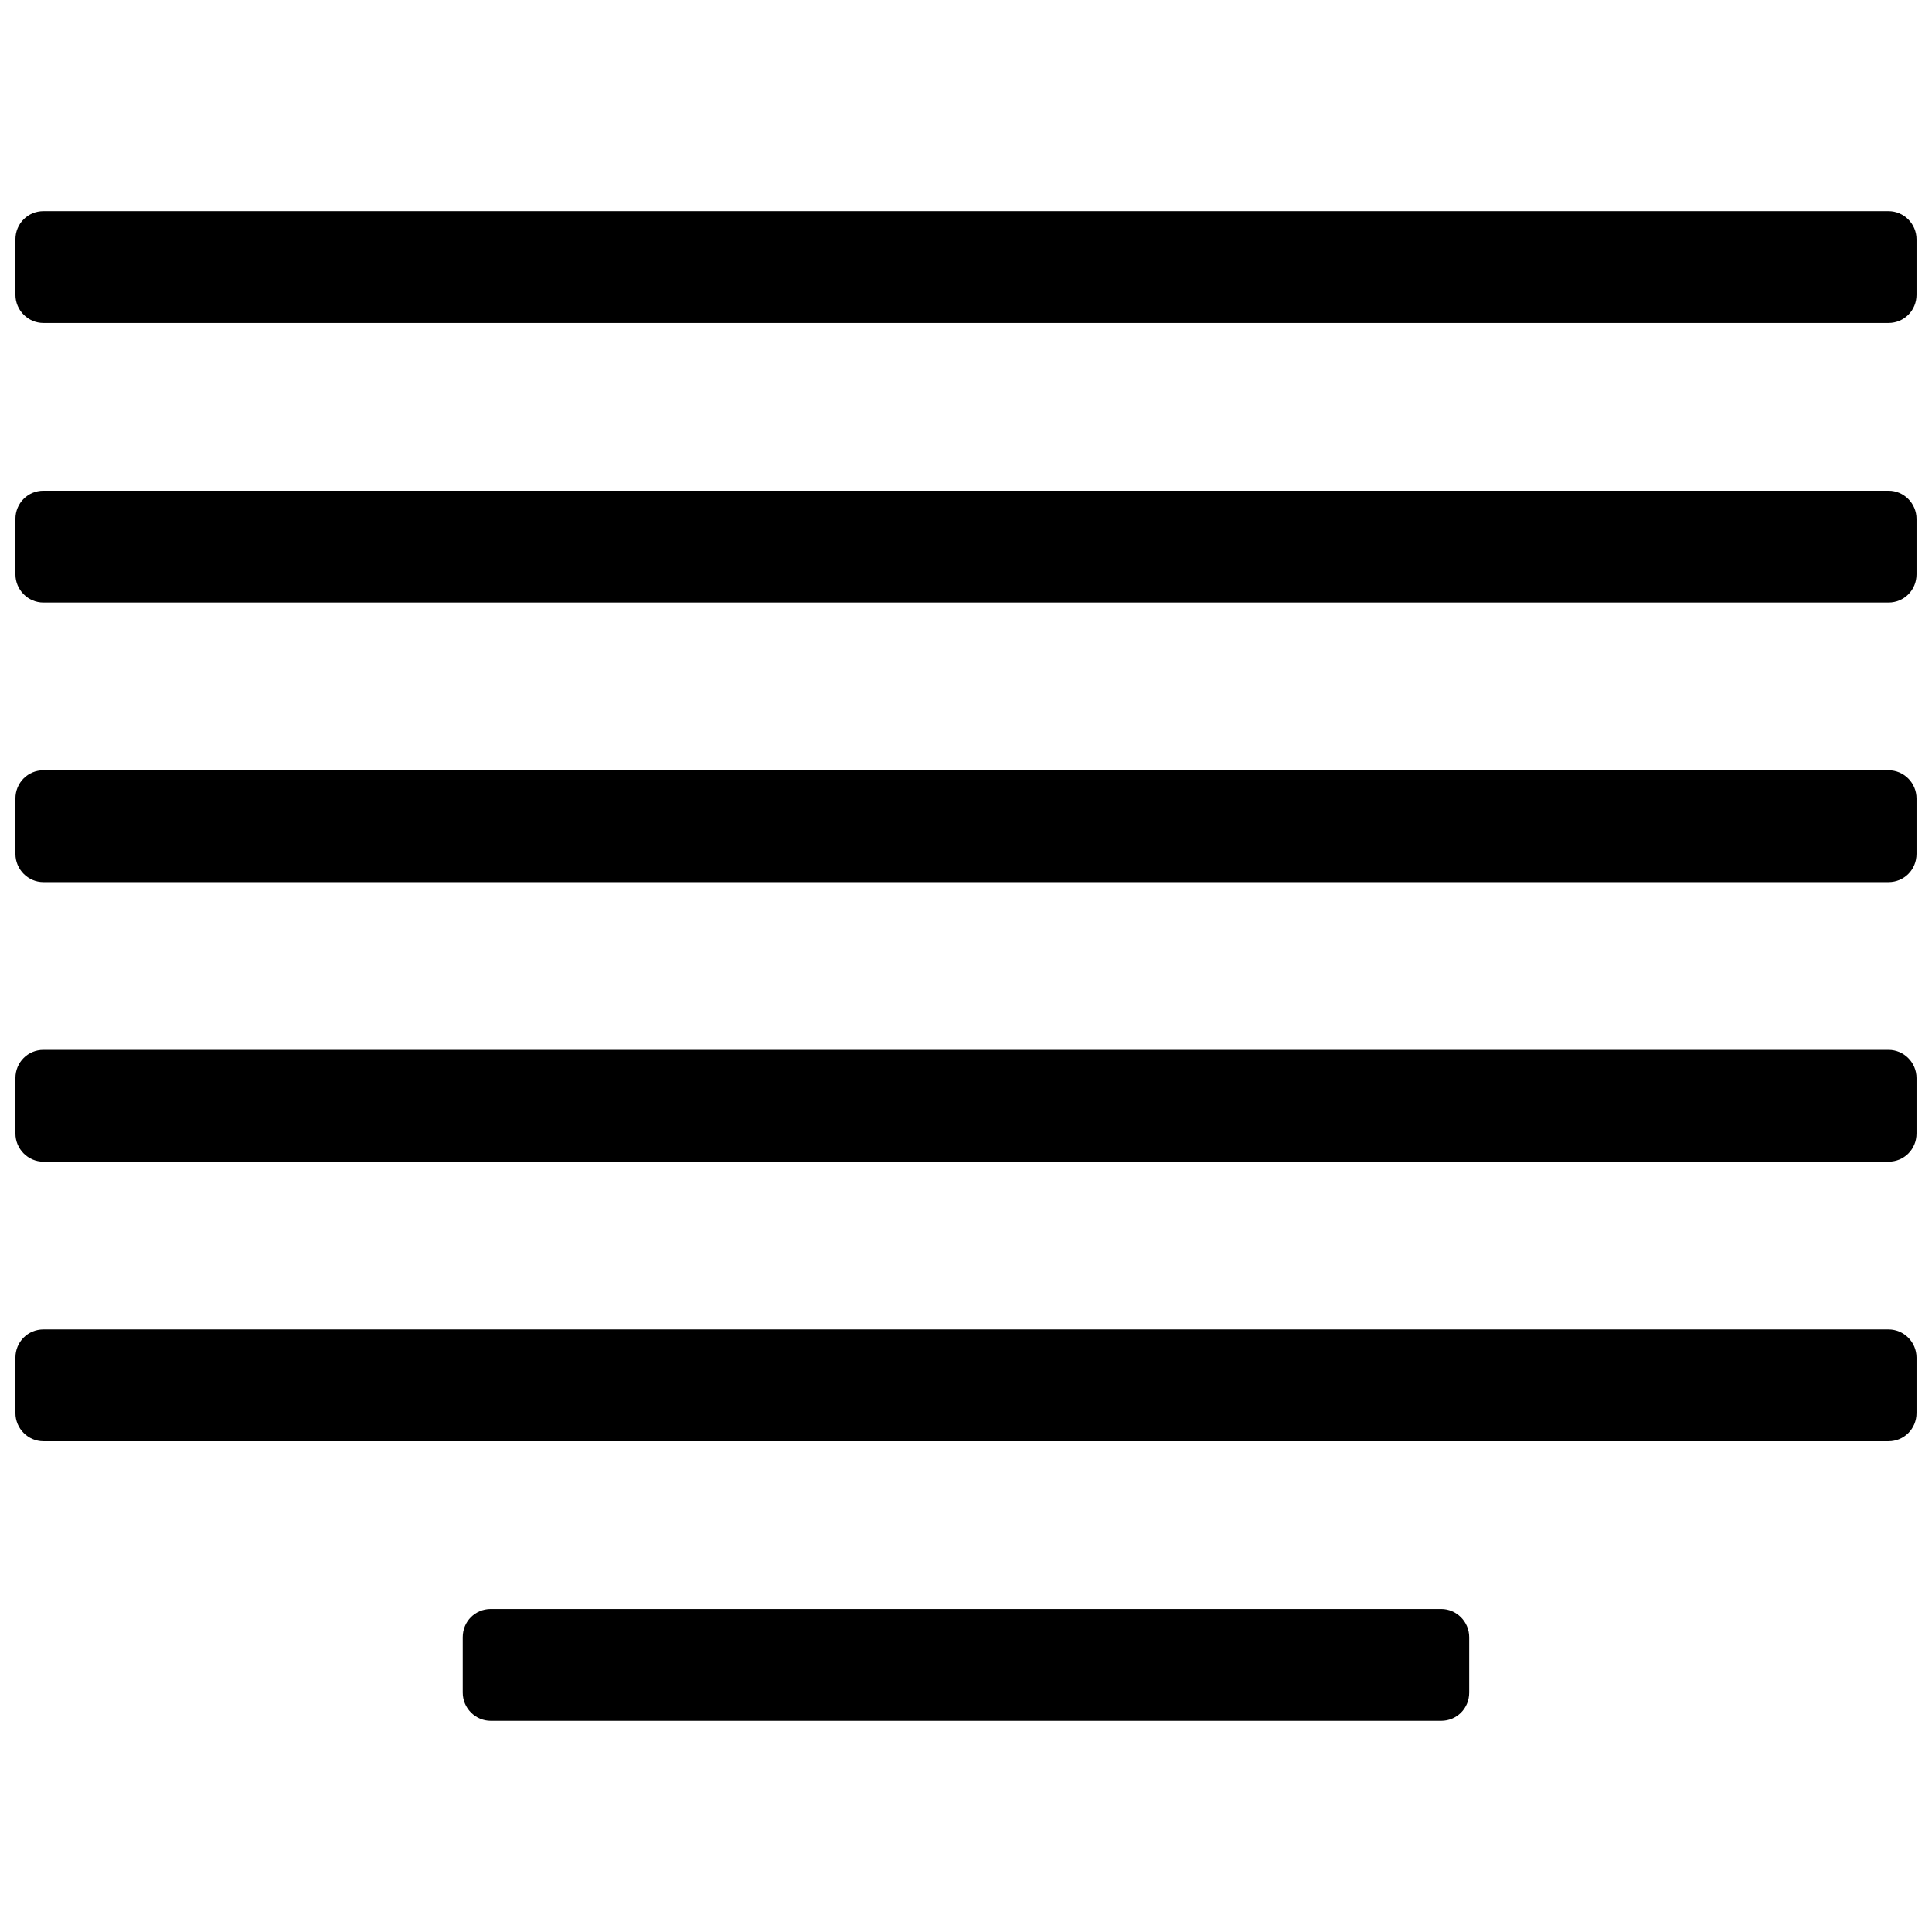 <?xml version="1.0" encoding="UTF-8"?>
<!-- Uploaded to: SVG Repo, www.svgrepo.com, Generator: SVG Repo Mixer Tools -->
<svg width="800px" height="800px" version="1.1" viewBox="144 144 512 512" xmlns="http://www.w3.org/2000/svg">
 <defs>
  <clipPath id="a">
   <path d="m148.09 199h503.81v402h-503.81z"/>
  </clipPath>
 </defs>
 <g clip-path="url(#a)">
  <path d="m148.09 444.38c0 4.129 3.352 7.477 7.414 7.477h488.98c4.094 0 7.414-3.281 7.414-7.477v-14.68c0-4.129-3.348-7.477-7.414-7.477h-488.98c-4.094 0-7.414 3.285-7.414 7.477zm0 74.09c0 4.129 3.352 7.477 7.414 7.477h488.98c4.094 0 7.414-3.281 7.414-7.477v-14.68c0-4.129-3.348-7.477-7.414-7.477h-488.98c-4.094 0-7.414 3.285-7.414 7.477zm0-222.27c0 4.129 3.352 7.481 7.414 7.481h488.98c4.094 0 7.414-3.285 7.414-7.481v-14.68c0-4.129-3.348-7.477-7.414-7.477h-488.98c-4.094 0-7.414 3.285-7.414 7.477zm0 74.09c0 4.129 3.352 7.481 7.414 7.481h488.98c4.094 0 7.414-3.285 7.414-7.481v-14.68c0-4.129-3.348-7.477-7.414-7.477h-488.98c-4.094 0-7.414 3.285-7.414 7.477zm0-148.18c0 4.133 3.352 7.481 7.414 7.481h488.98c4.094 0 7.414-3.285 7.414-7.481v-14.68c0-4.129-3.348-7.477-7.414-7.477h-488.98c-4.094 0-7.414 3.285-7.414 7.477zm118.54 370.45c0 4.129 3.371 7.477 7.414 7.477h251.9c4.094 0 7.41-3.285 7.41-7.477v-14.68c0-4.129-3.371-7.477-7.41-7.477h-251.9c-4.094 0-7.414 3.285-7.414 7.477z" fill-rule="evenodd"/>
 </g>
</svg>